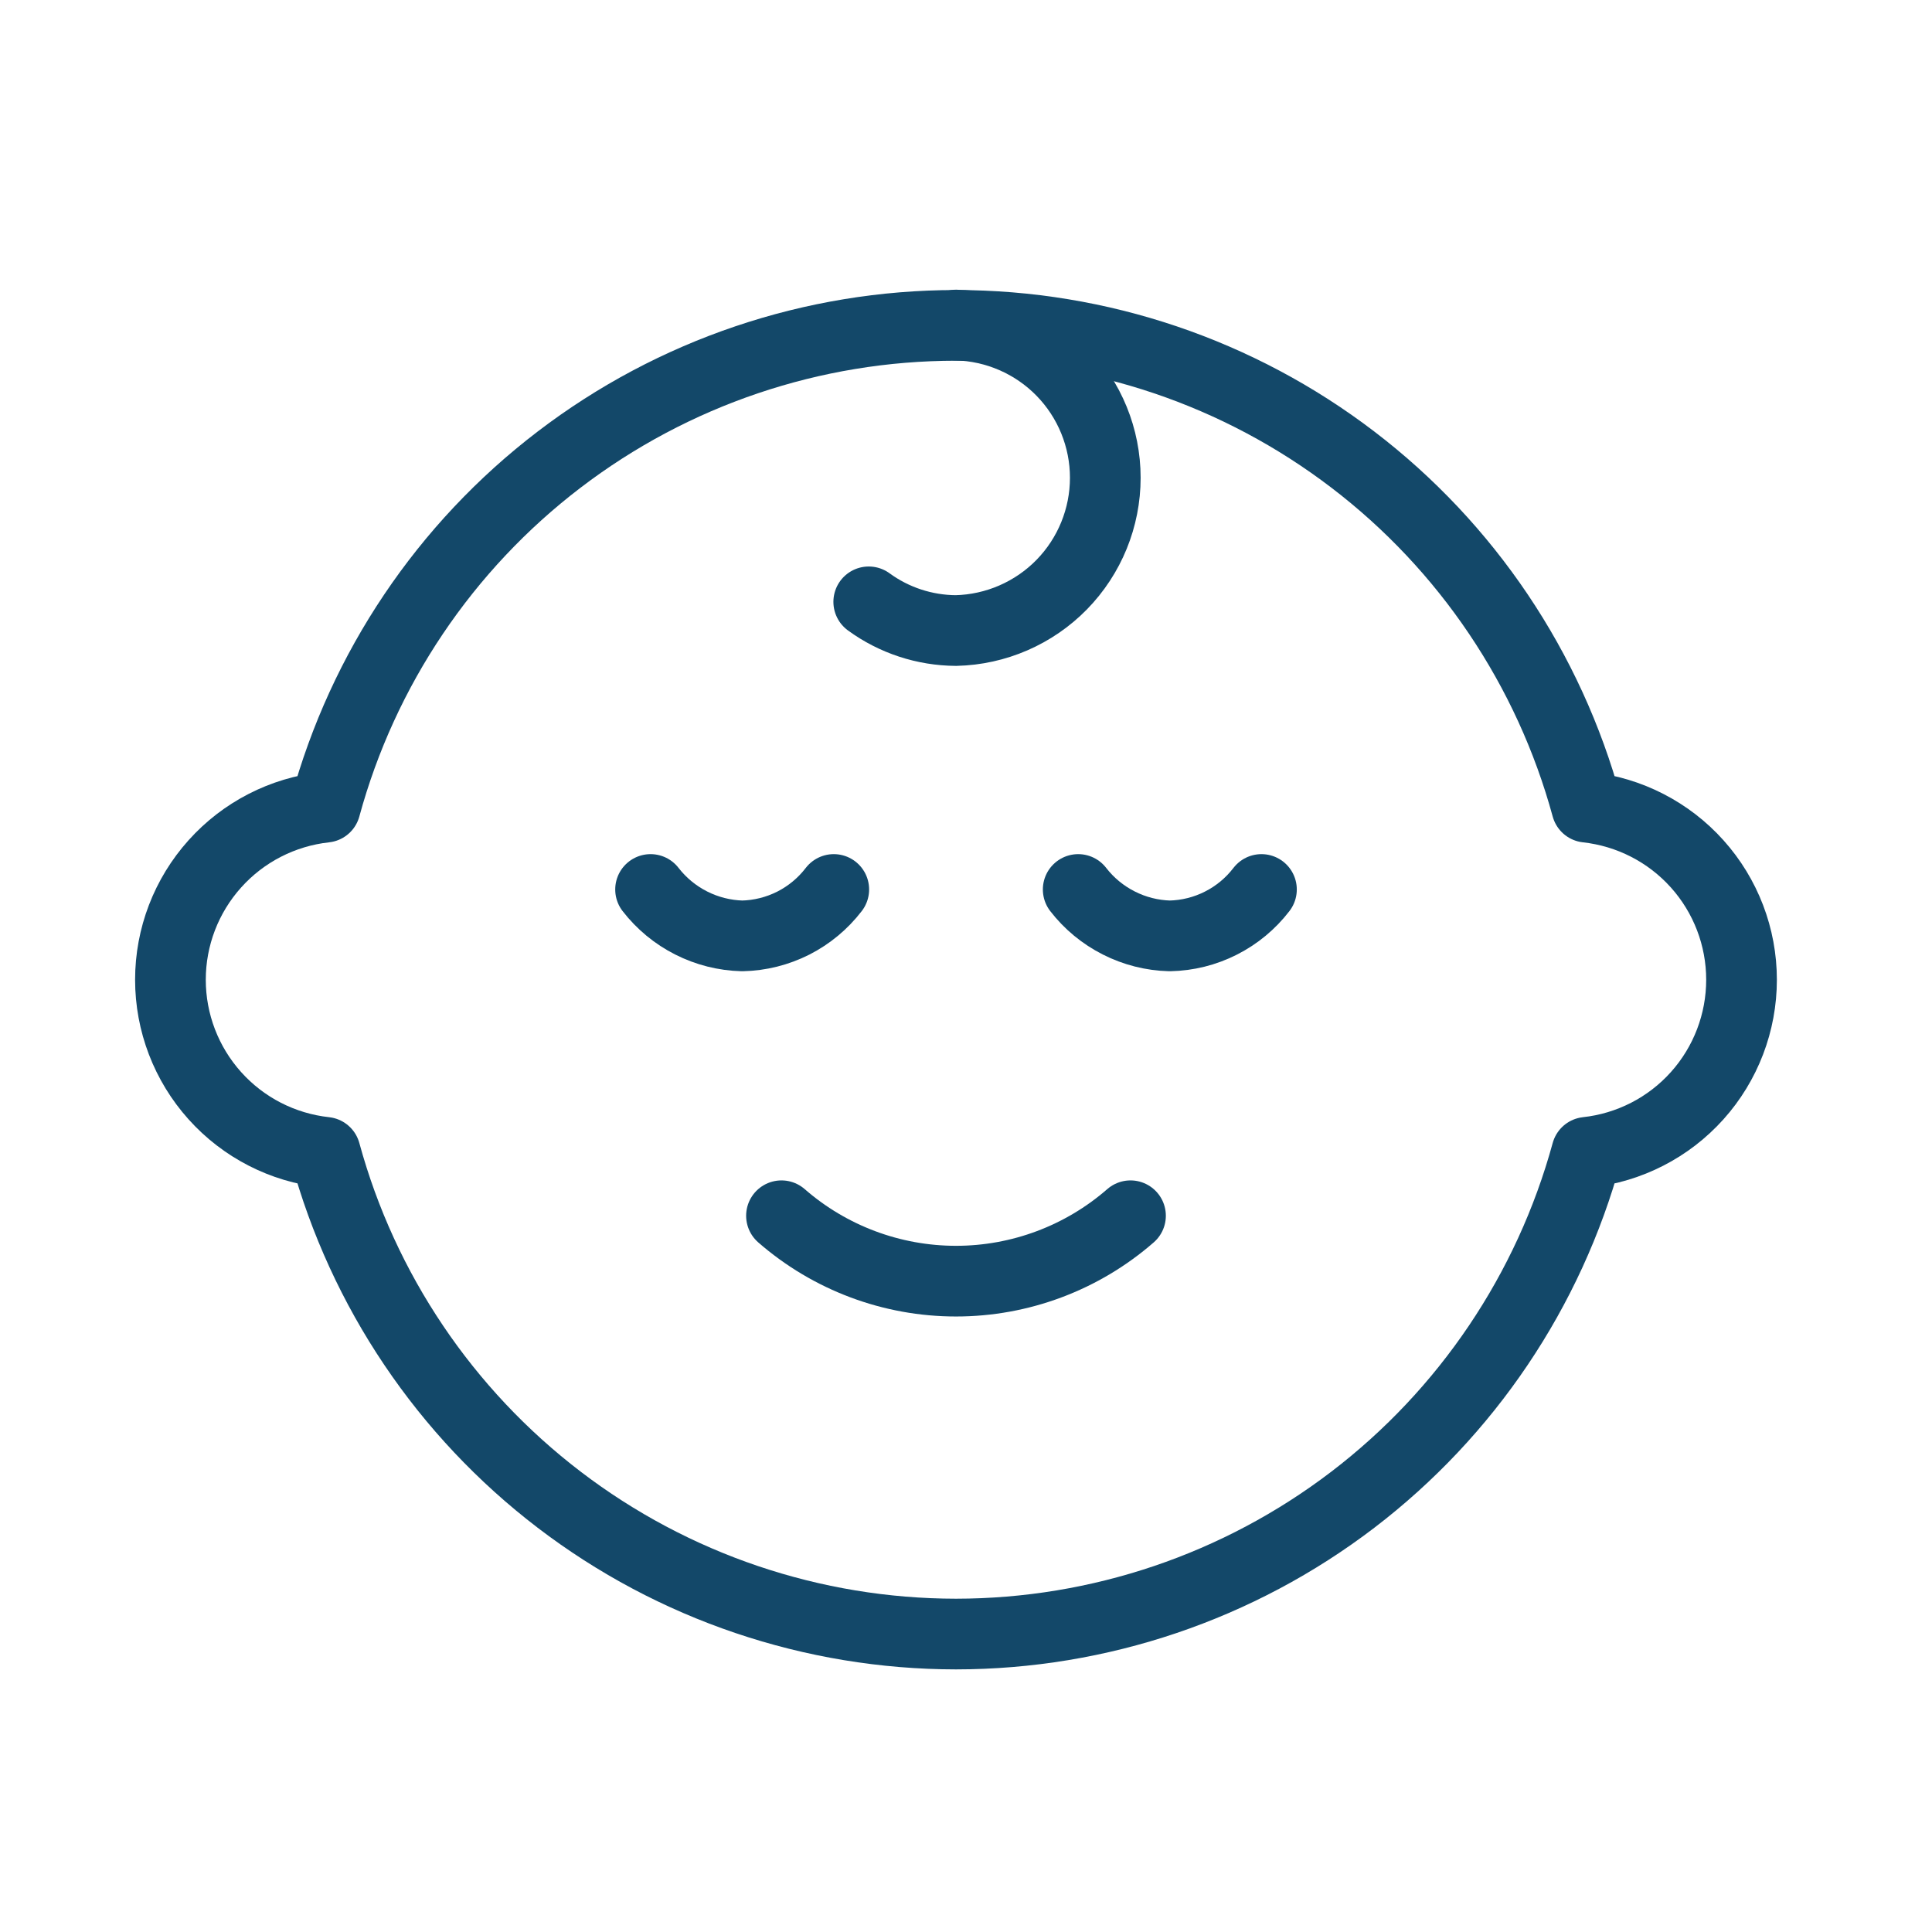 <svg width="41" height="41" viewBox="0 0 41 41" fill="none" xmlns="http://www.w3.org/2000/svg">
<path d="M26.77 18.876C26.54 19.176 26.246 19.42 25.909 19.59C25.573 19.761 25.202 19.853 24.824 19.861C24.448 19.851 24.078 19.758 23.742 19.587C23.406 19.417 23.111 19.174 22.881 18.876" stroke="#134869" stroke-width="1.5" stroke-linecap="round" stroke-linejoin="round"/>
<path d="M17.694 18.876C17.465 19.175 17.171 19.419 16.835 19.59C16.498 19.76 16.128 19.853 15.751 19.861C15.374 19.851 15.004 19.758 14.667 19.587C14.331 19.417 14.037 19.174 13.806 18.876" stroke="#134869" stroke-width="1.5" stroke-linecap="round" stroke-linejoin="round"/>
<path d="M20.288 34.677C23.331 34.675 26.289 33.674 28.708 31.827C31.126 29.98 32.871 27.39 33.674 24.454C34.576 24.356 35.411 23.928 36.017 23.252C36.623 22.576 36.958 21.7 36.958 20.792C36.958 19.884 36.623 19.009 36.017 18.333C35.411 17.657 34.576 17.229 33.674 17.13C32.873 14.194 31.129 11.601 28.71 9.754C26.291 7.906 23.332 6.905 20.288 6.905C17.244 6.905 14.284 7.906 11.865 9.754C9.446 11.601 7.702 14.194 6.902 17.13C5.999 17.229 5.165 17.657 4.559 18.333C3.952 19.009 3.617 19.884 3.617 20.792C3.617 21.7 3.952 22.576 4.559 23.252C5.165 23.928 5.999 24.356 6.902 24.454C7.704 27.39 9.449 29.98 11.868 31.827C14.286 33.674 17.245 34.675 20.288 34.677V34.677Z" stroke="#134869" stroke-width="1.5" stroke-linecap="round" stroke-linejoin="round"/>
<path d="M23.991 25.8C22.965 26.695 21.649 27.188 20.288 27.188C18.926 27.188 17.61 26.695 16.584 25.8" stroke="#134869" stroke-width="1.5" stroke-linecap="round" stroke-linejoin="round"/>
<path d="M18.436 12.772C18.974 13.165 19.622 13.377 20.287 13.381C21.134 13.361 21.94 13.011 22.532 12.406C23.124 11.8 23.456 10.987 23.456 10.139C23.456 9.292 23.124 8.479 22.532 7.873C21.94 7.268 21.134 6.918 20.287 6.898" stroke="#134869" stroke-width="1.5" stroke-linecap="round" stroke-linejoin="round"/>
</svg>
